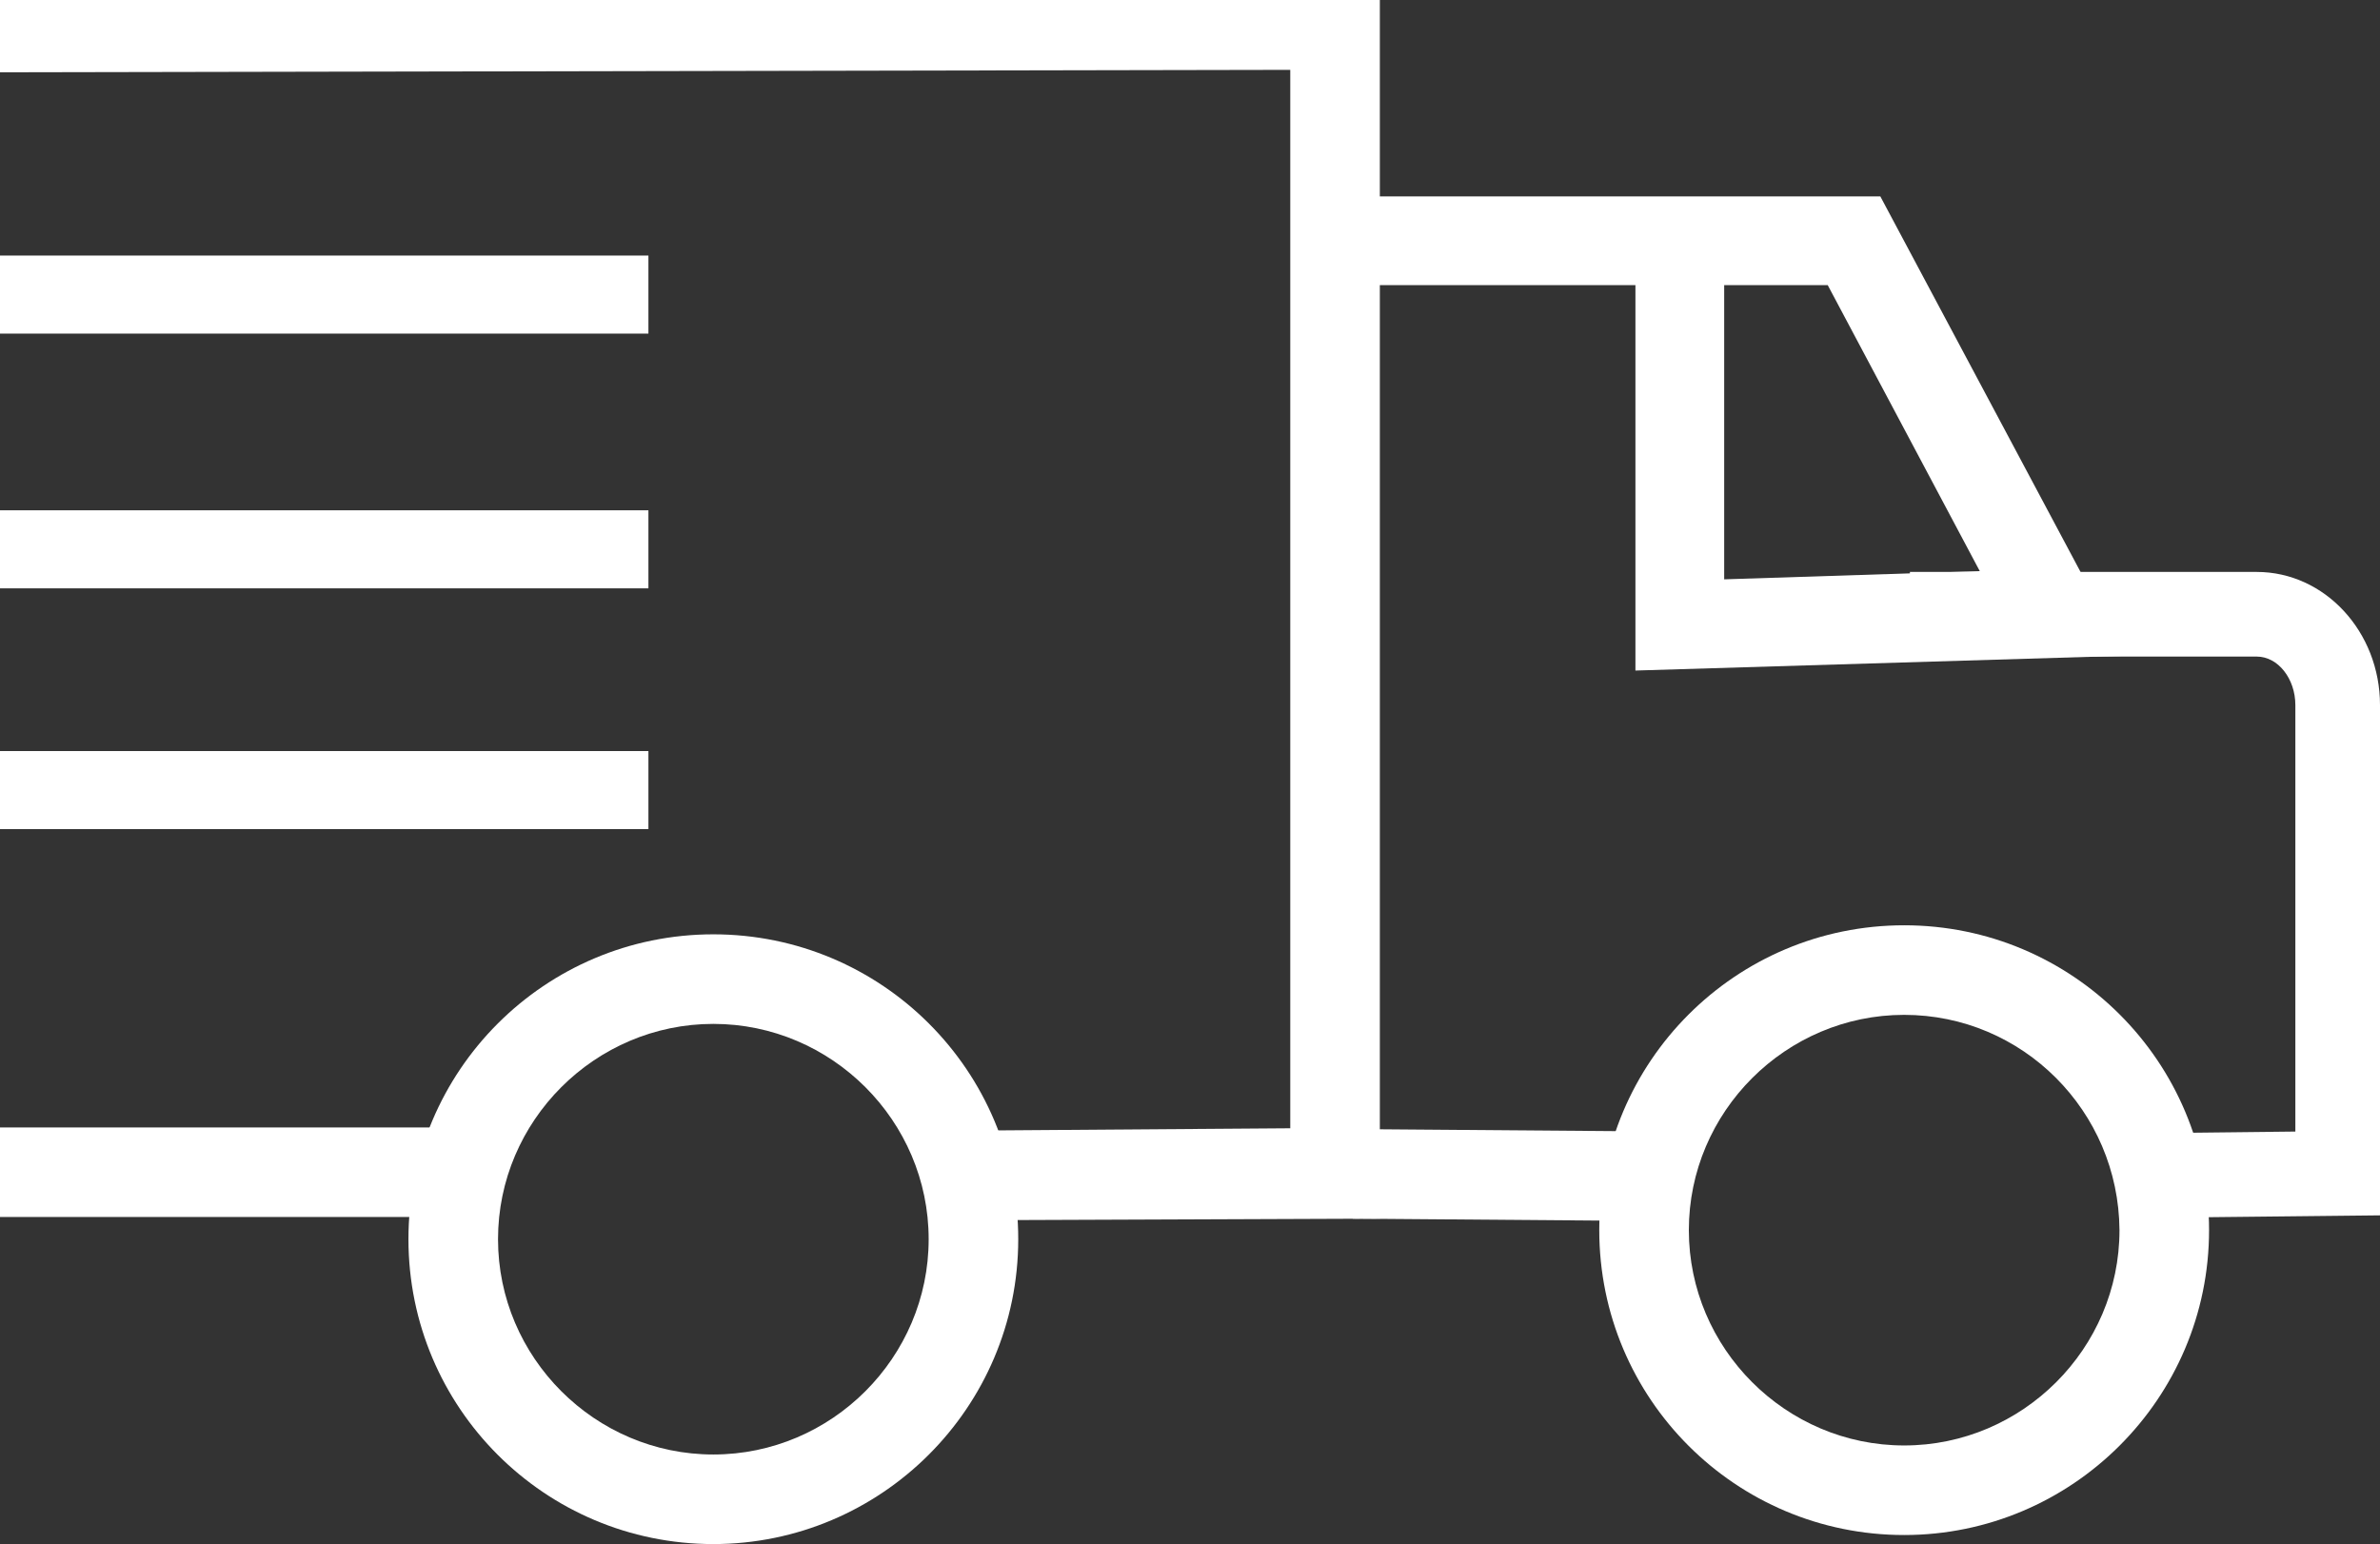 <?xml version="1.0" encoding="utf-8"?>
<!-- Generator: Adobe Illustrator 25.4.1, SVG Export Plug-In . SVG Version: 6.00 Build 0)  -->
<svg version="1.1" id="图层_1" xmlns="http://www.w3.org/2000/svg" xmlns:xlink="http://www.w3.org/1999/xlink" x="0px" y="0px"
	 viewBox="0 0 289.6 187.9" style="enable-background:new 0 0 289.6 187.9;" xml:space="preserve">
<rect x="0" y="0" width="289.6" height="187.9" fill="#333333" stroke="none"/>
<style type="text/css">
	.st0{fill:#FFFFFF;}
</style>
<path class="st0" d="M-0.7,137.2h53.1v10.9H-0.7V137.2z M115.9,148.5l-0.1-10.9l41.2-0.3V8.5L-0.7,8.8l0-10.9l168.6-0.3v150.7
	L115.9,148.5z"/>
<path class="st0" d="M-0.5,31.1h79.4v9.5H-0.5L-0.5,31.1z M-0.5,62.1h79.4v9.5H-0.5L-0.5,62.1z M-0.5,91.4h79.4v9.5H-0.5L-0.5,91.4z
	 M199,81.6V34.7h-40.3V23.9h70.1l29.8,55.9L199,81.6L199,81.6z M209.8,34.7v35.8l31.1-1l-18.5-34.8
	C222.4,34.7,209.8,34.7,209.8,34.7z M164.6,148.3l0.1-10.9l38.5,0.3l-0.1,10.9L164.6,148.3z"/>
<path class="st0" d="M261.5,148.2l-0.1-10.3l17.9-0.2V85.8c0-3.2-2.1-5.9-4.7-5.9h-42.2V69.6h42.2c8.3,0,15,7.3,15,16.2v62.1
	L261.5,148.2z M86.8,187.9c-20.5,0-37.1-16.6-37.1-37.1s16.6-37.1,37.1-37.1s37.1,16.6,37.1,37.1S107.2,187.9,86.8,187.9z
	 M86.8,124.6c-14.4,0-26.2,11.8-26.2,26.2c0,14.4,11.8,26.2,26.2,26.2s26.2-11.8,26.2-26.2C113,136.4,101.2,124.6,86.8,124.6
	L86.8,124.6z"/>
<path class="st0" d="M231.7,186.8c-20.5,0-37.1-16.6-37.1-37.1s16.6-37.1,37.1-37.1s37.1,16.6,37.1,37.1S252.1,186.8,231.7,186.8z
	 M231.7,123.5c-14.4,0-26.2,11.8-26.2,26.2c0,14.4,11.8,26.2,26.2,26.2s26.2-11.8,26.2-26.2C257.8,135.2,246.1,123.5,231.7,123.5z"
	/>
</svg>
